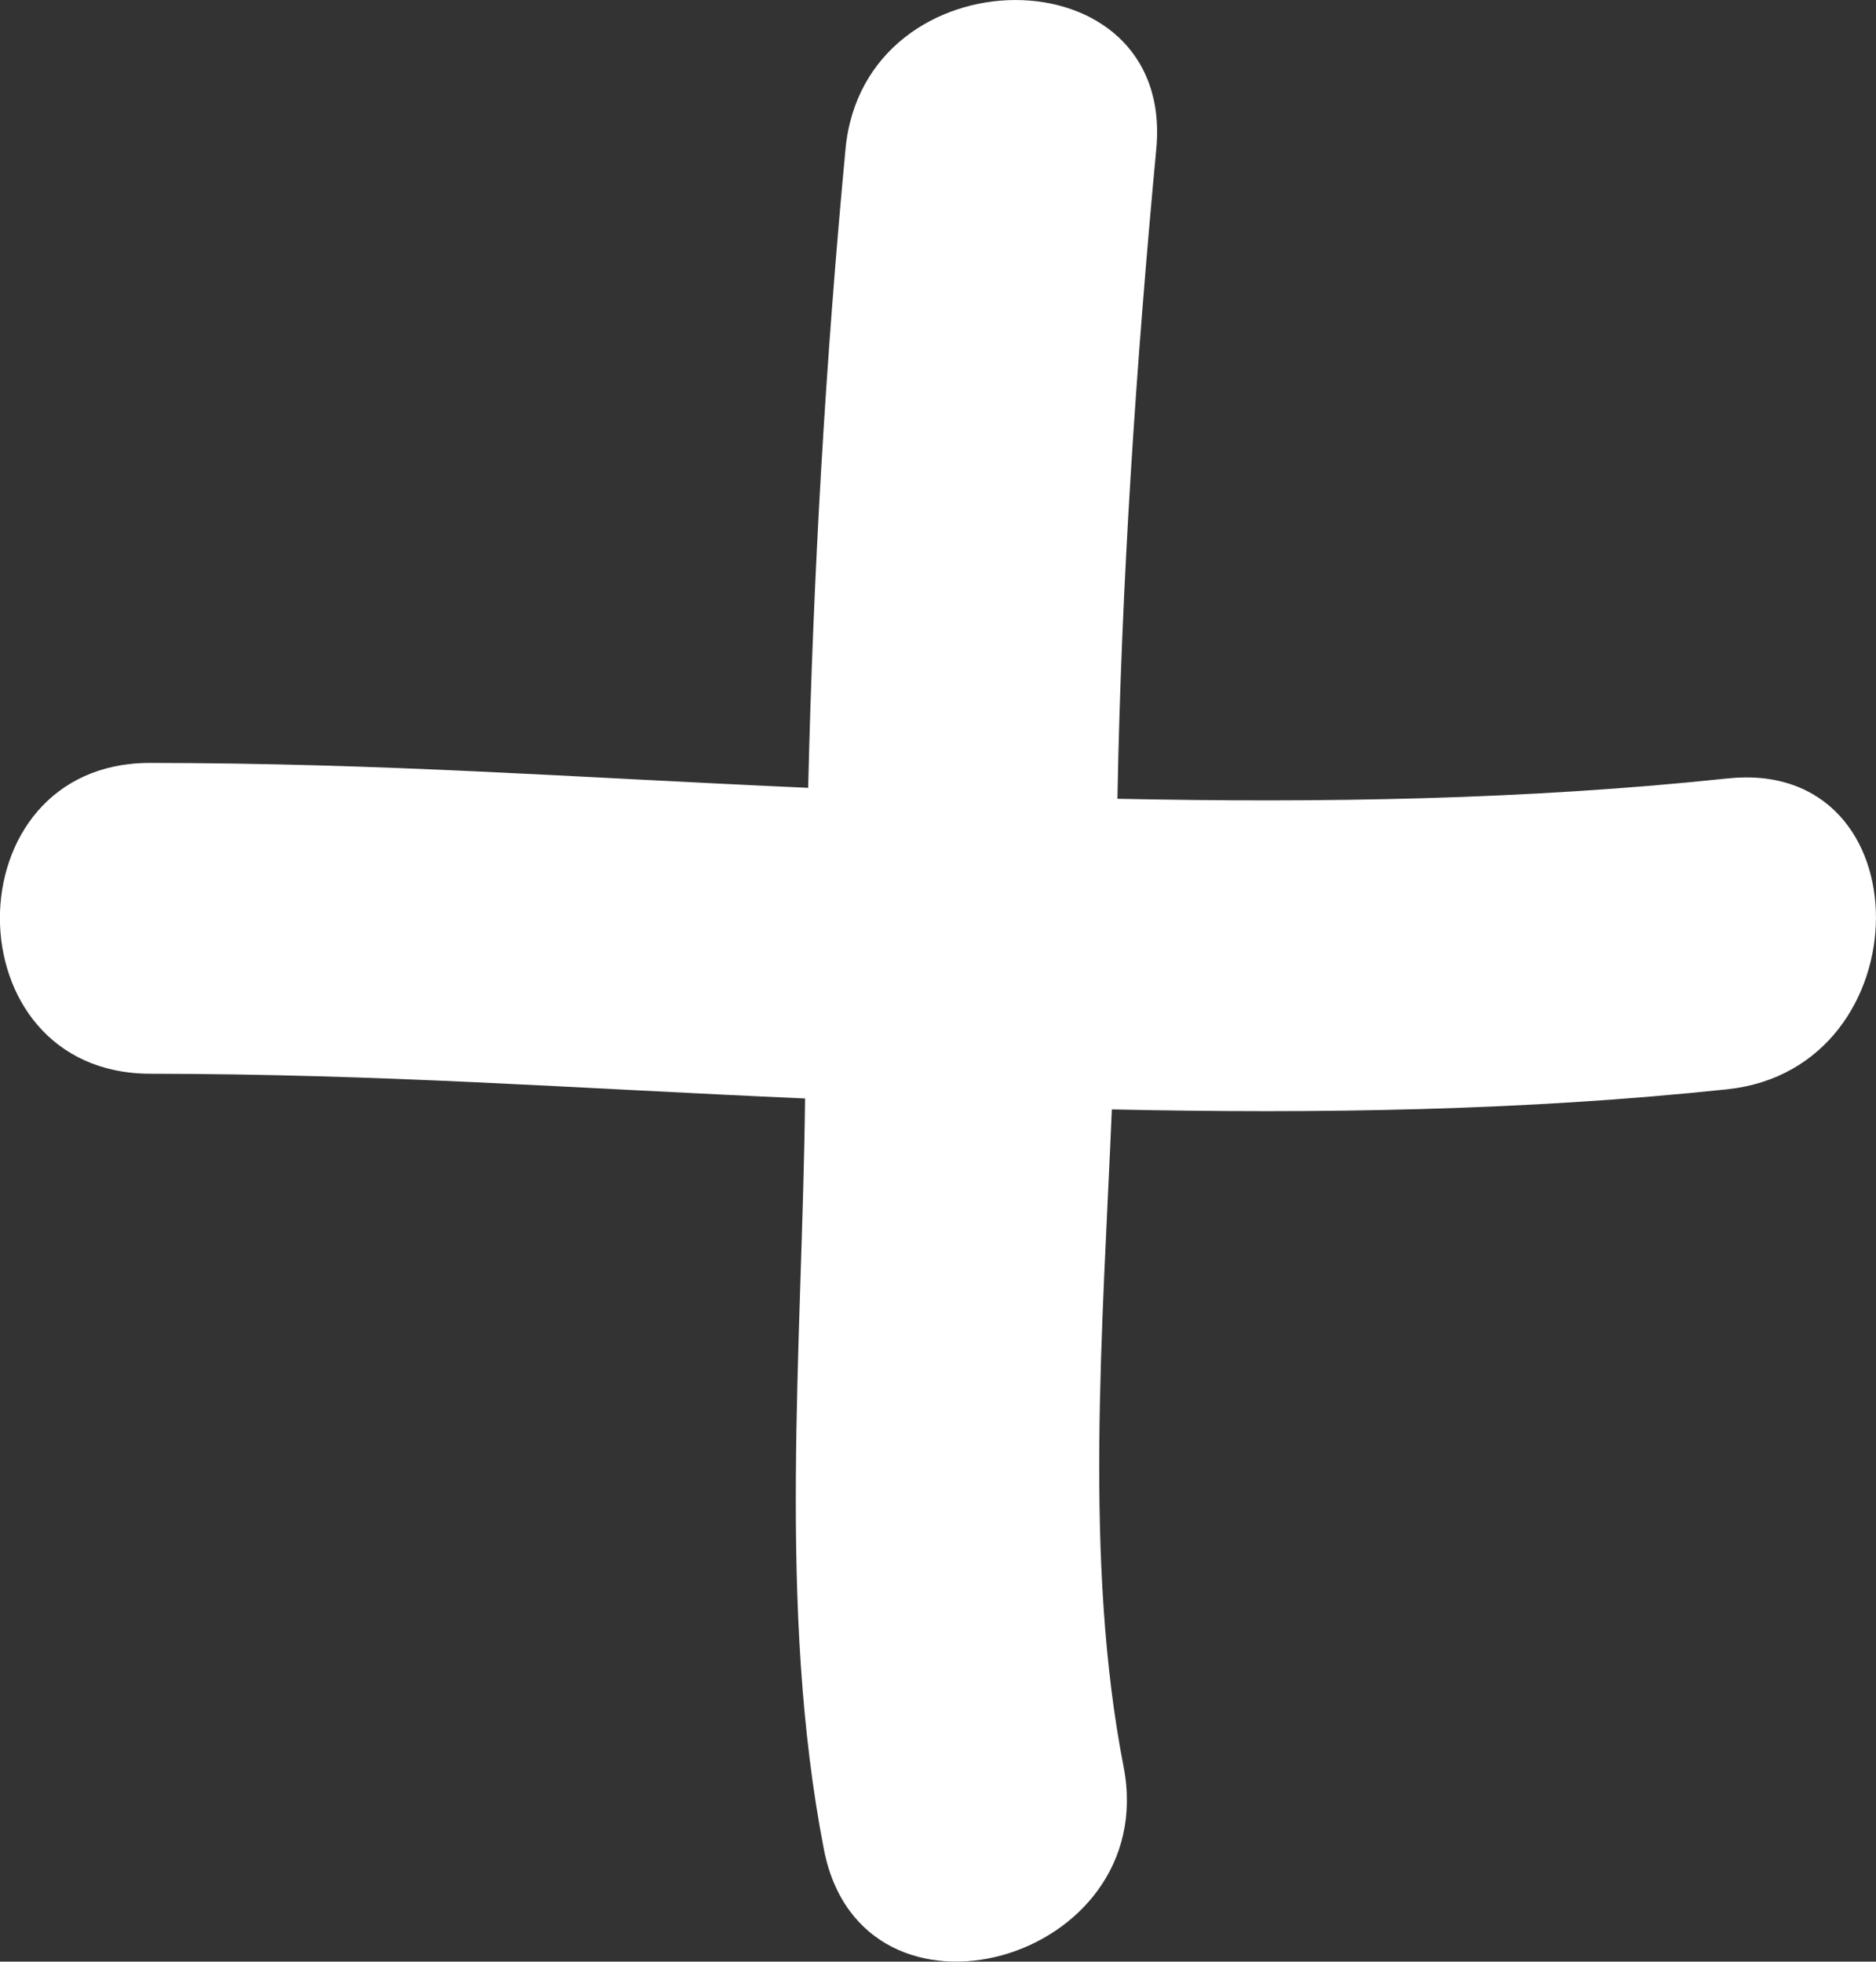 <?xml version="1.0" encoding="utf-8"?>
<!-- Generator: Adobe Illustrator 16.0.0, SVG Export Plug-In . SVG Version: 6.00 Build 0)  -->
<!DOCTYPE svg PUBLIC "-//W3C//DTD SVG 1.1//EN" "http://www.w3.org/Graphics/SVG/1.1/DTD/svg11.dtd">
<svg version="1.1" id="Layer_1" xmlns="http://www.w3.org/2000/svg" xmlns:xlink="http://www.w3.org/1999/xlink" x="0px" y="0px"
	 width="30.184px" height="31.555px" viewBox="3.208 4.416 30.184 31.555" enable-background="new 3.208 4.416 30.184 31.555"
	 xml:space="preserve">
<rect x="3.208" y="4.416" width="30.184" height="31.555" fill="#333333" stroke="none"/>
<path fill="#FFFFFF" d="M31,16.938c-3.221,0.342-6.507,0.395-9.813,0.327c0.063-3.484,0.303-7.012,0.625-10.452
	c0.304-3.21-4.7-3.181-5,0c-0.32,3.399-0.52,6.843-0.601,10.276c-3.893-0.174-6.781-0.396-10.586-0.401
	c-3.225-0.004-3.224,4.996,0,5c3.79,0.006,6.66,0.227,10.536,0.398c-0.045,3.988-0.45,8.197,0.303,12.079
	c0.614,3.163,5.432,1.819,4.822-1.33c-0.641-3.29-0.337-7.047-0.189-10.573c3.336,0.071,6.653,0.021,9.903-0.324
	C34.172,21.602,34.205,16.597,31,16.938z"/>
</svg>
